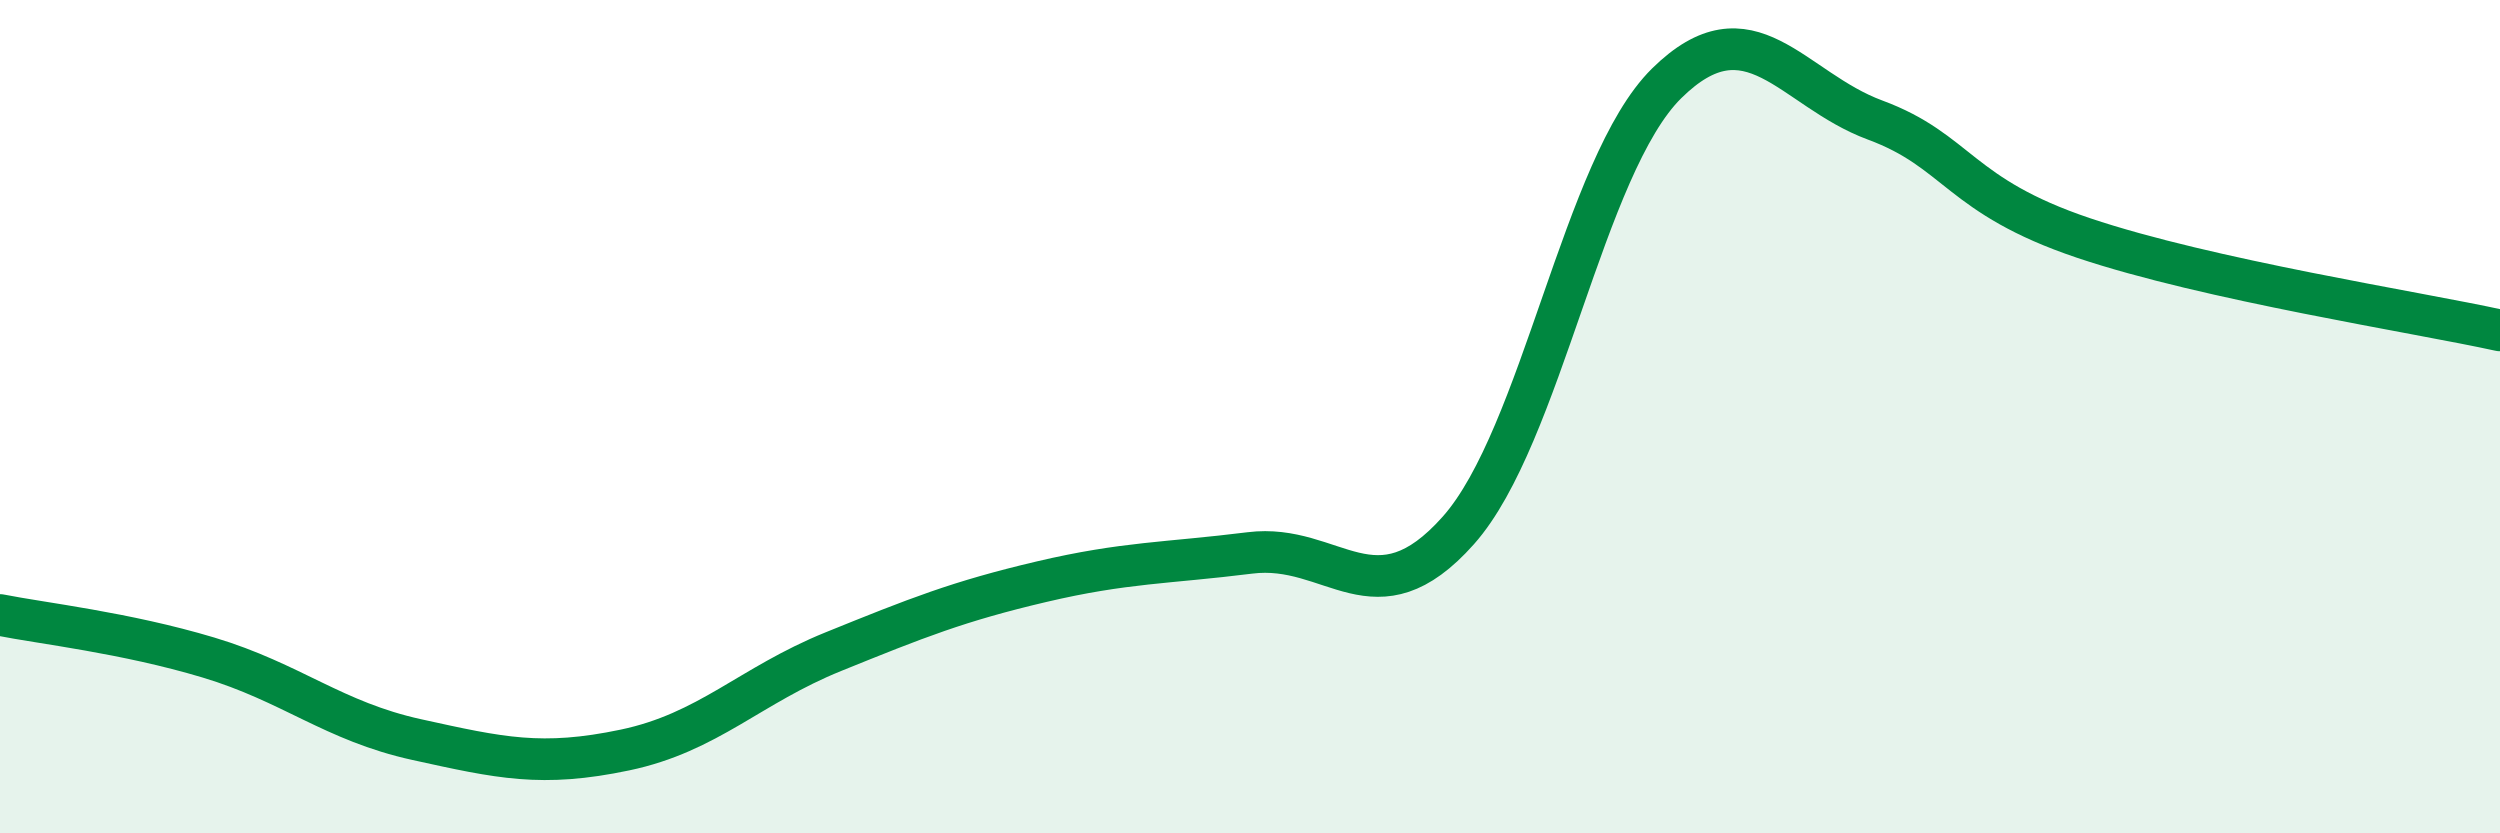 
    <svg width="60" height="20" viewBox="0 0 60 20" xmlns="http://www.w3.org/2000/svg">
      <path
        d="M 0,14.76 C 1,14.96 3,15.18 5,15.78 C 7,16.38 8,17.31 10,17.75 C 12,18.19 13,18.42 15,18 C 17,17.58 18,16.45 20,15.64 C 22,14.83 23,14.43 25,13.96 C 27,13.49 28,13.52 30,13.27 C 32,13.02 33,14.98 35,12.73 C 37,10.48 38,3.97 40,2 C 42,0.03 43,2.14 45,2.88 C 47,3.62 47,4.7 50,5.71 C 53,6.72 58,7.49 60,7.93L60 20L0 20Z"
        fill="#008740"
        opacity="0.1"
        stroke-linecap="round"
        stroke-linejoin="round"
      />
      <path
        d="M 0,14.76 C 1,14.96 3,15.18 5,15.78 C 7,16.38 8,17.31 10,17.75 C 12,18.19 13,18.42 15,18 C 17,17.58 18,16.45 20,15.64 C 22,14.83 23,14.43 25,13.96 C 27,13.49 28,13.52 30,13.27 C 32,13.02 33,14.98 35,12.73 C 37,10.48 38,3.97 40,2 C 42,0.03 43,2.14 45,2.88 C 47,3.62 47,4.7 50,5.71 C 53,6.72 58,7.49 60,7.93"
        stroke="#008740"
        stroke-width="1"
        fill="none"
        stroke-linecap="round"
        stroke-linejoin="round"
      />
    </svg>
  